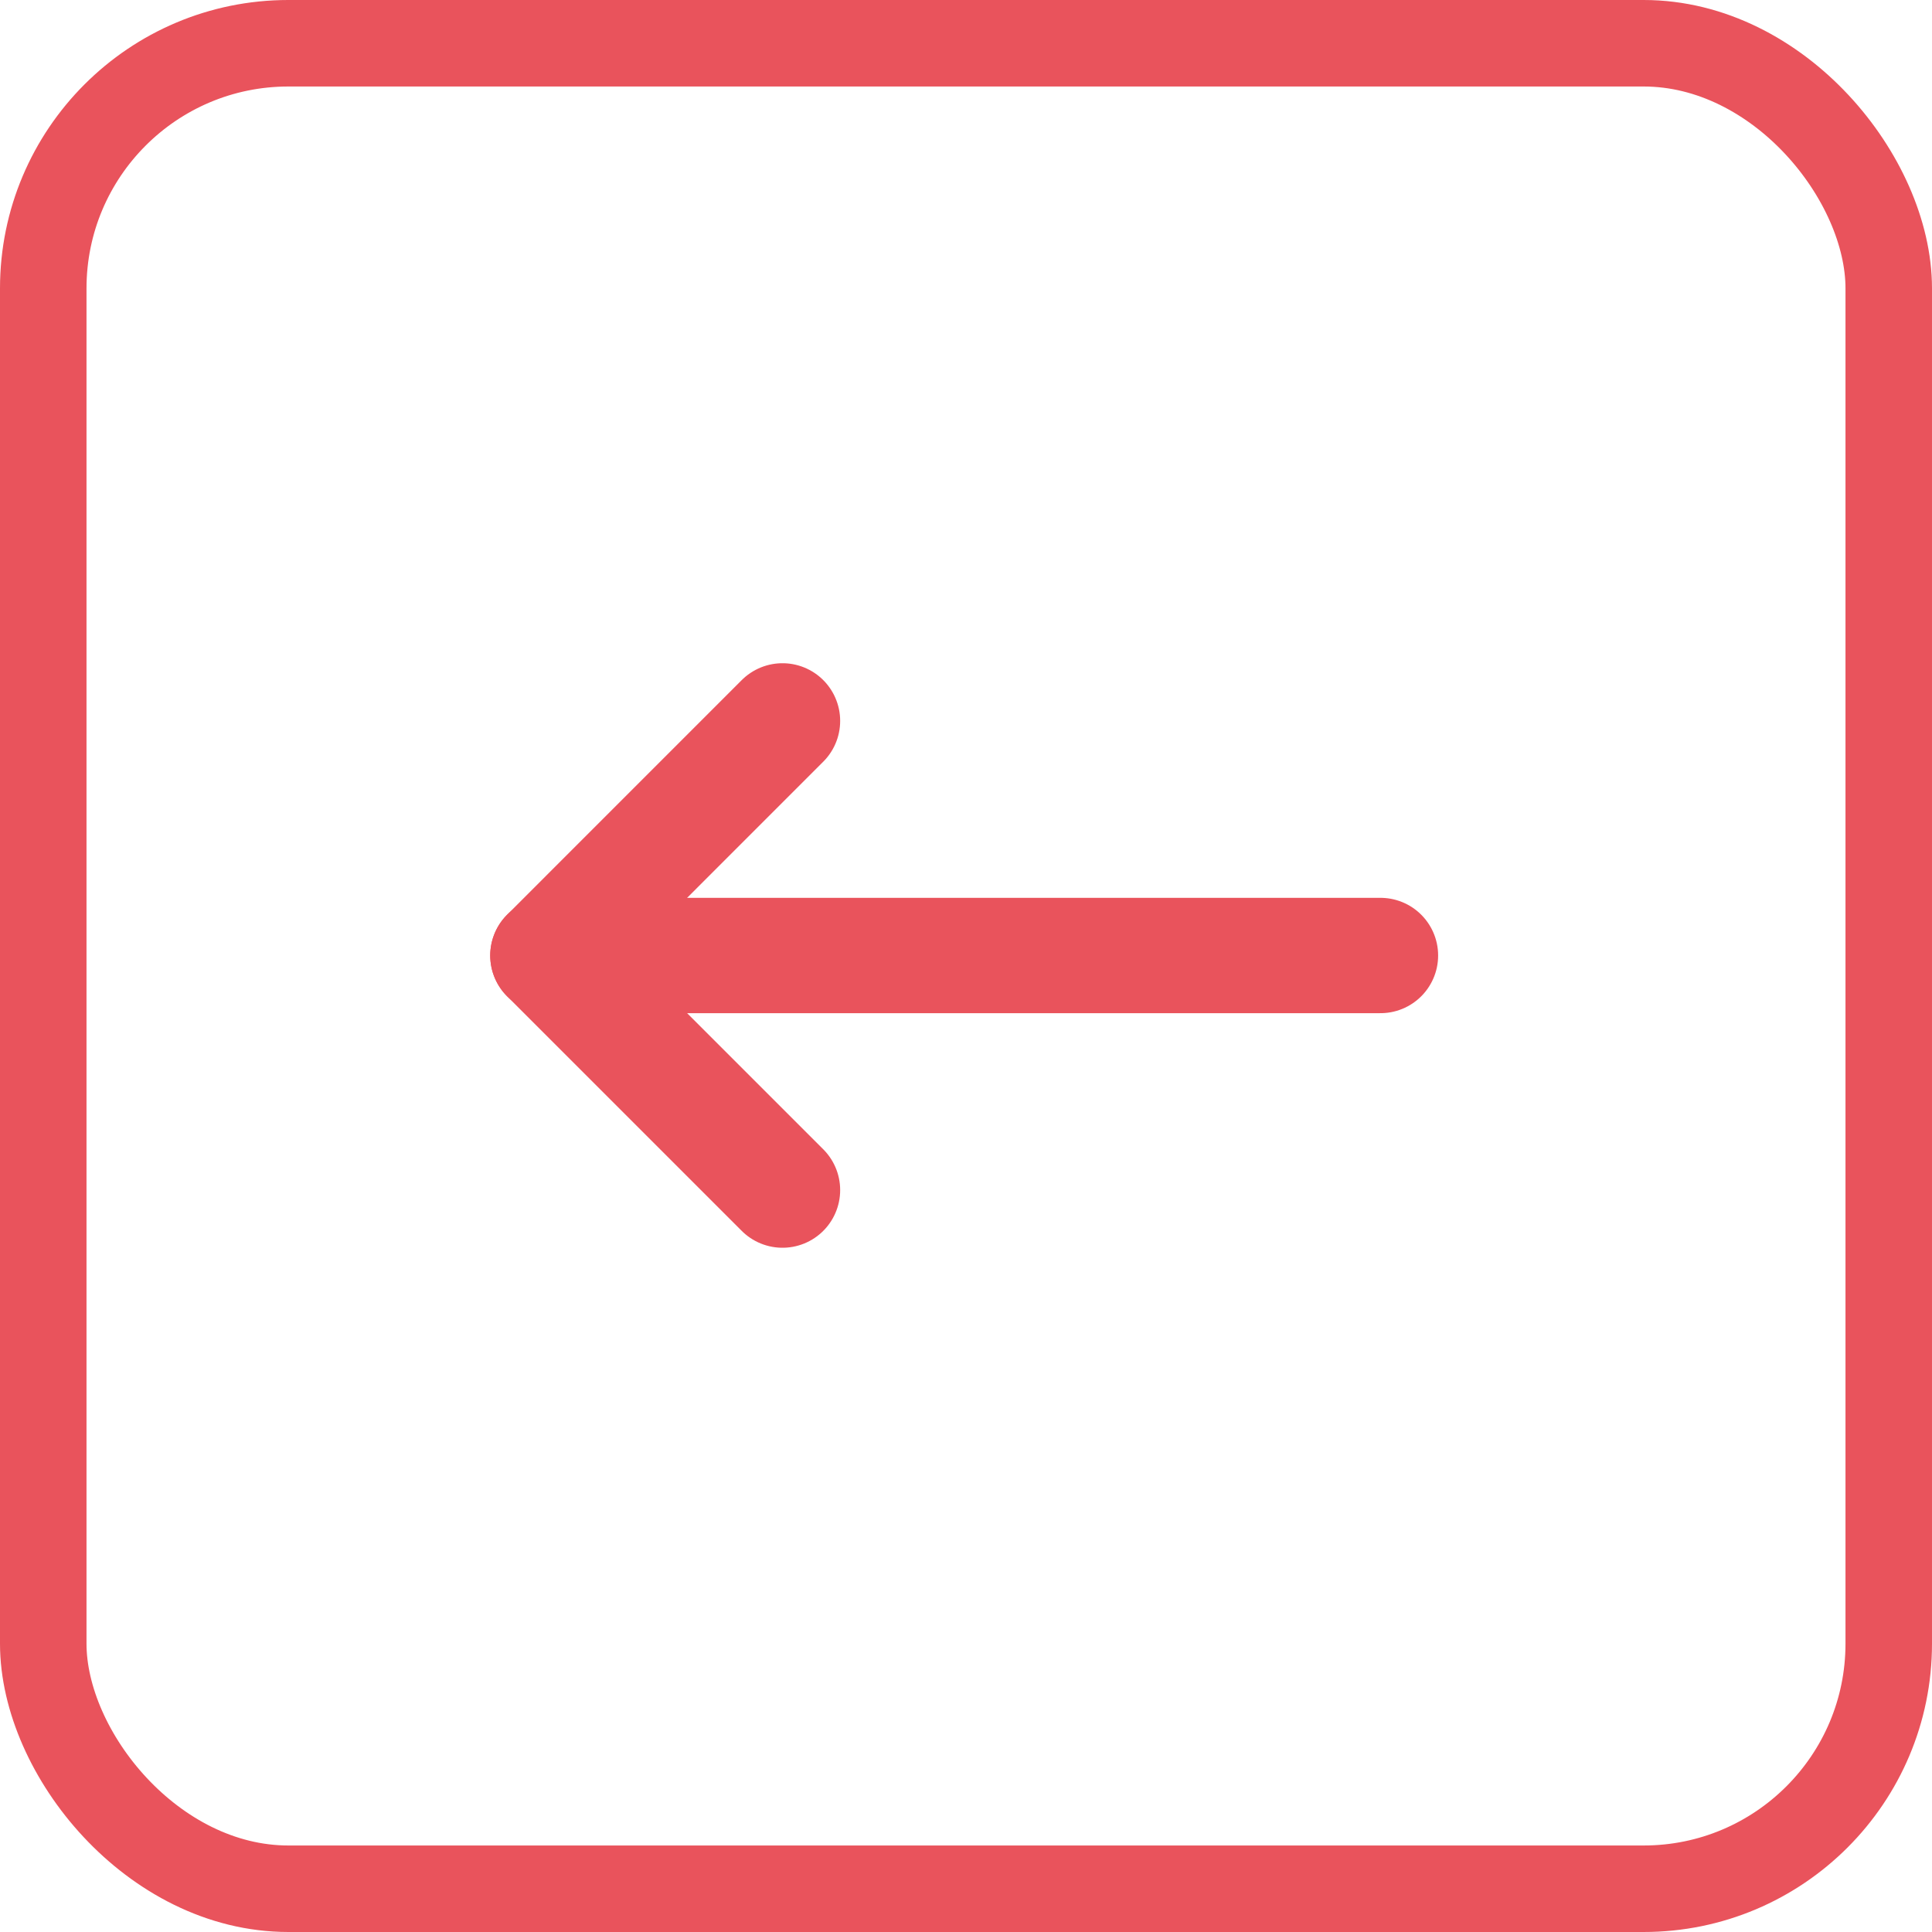 <svg xmlns="http://www.w3.org/2000/svg" width="67" height="67" viewBox="0 0 67 67">
  <g id="Group_62" data-name="Group 62" transform="translate(-1437 -4007)">
    <g id="Rectangle_16" data-name="Rectangle 16" transform="translate(1437 4007)" fill="none" stroke="#e9535c" stroke-width="3">
      <rect width="67" height="67" rx="10" stroke="none"/>
      <rect x="1.5" y="1.5" width="64" height="64" rx="8.5" fill="none"/>
    </g>
    <g id="Icon_feather-arrow-right" data-name="Icon feather-arrow-right" transform="translate(1492.373 4055.771) rotate(180)">
      <path id="Path_1" data-name="Path 1" d="M7.5,18H36.373" transform="translate(0 -2.365)" fill="none" stroke="#e9535c" stroke-linecap="round" stroke-linejoin="round" stroke-width="4"/>
      <path id="Path_2" data-name="Path 2" d="M18,7.5l8.135,8.135L18,23.771" transform="translate(10.237)" fill="none" stroke="#e9535c" stroke-linecap="round" stroke-linejoin="round" stroke-width="4"/>
    </g>
  </g>
</svg>
